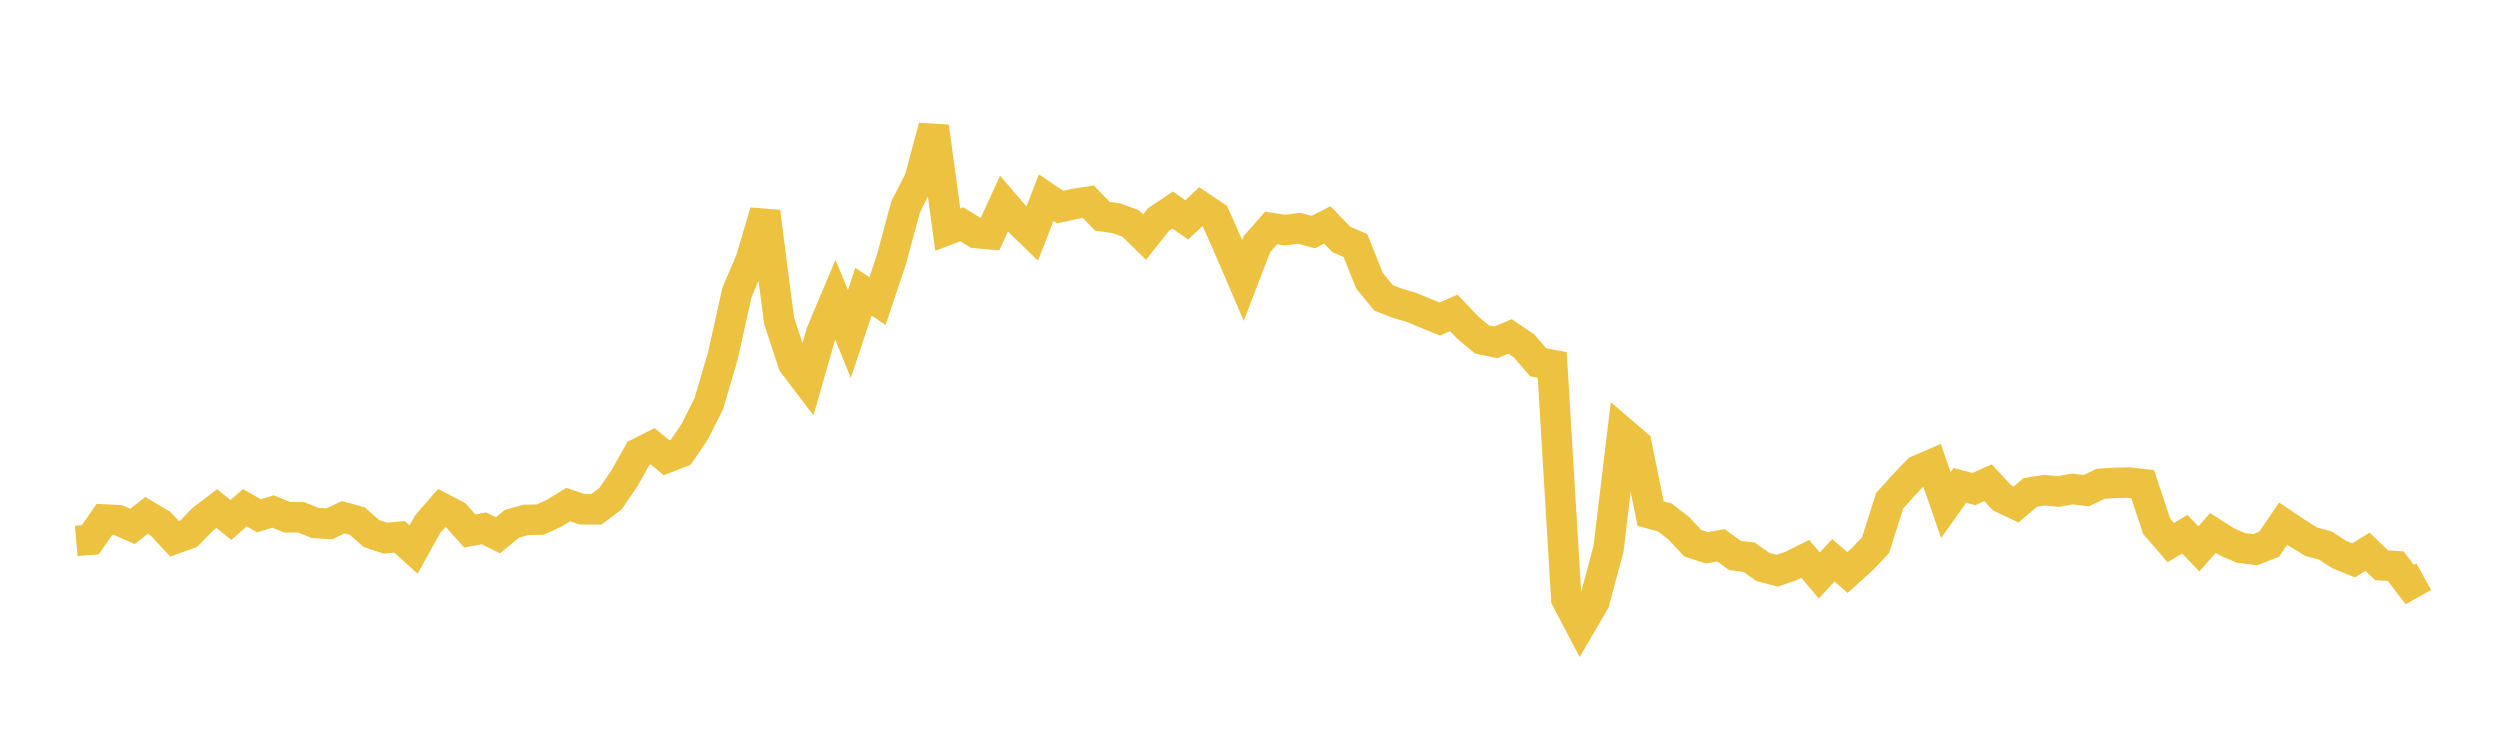 <svg width="164" height="48" xmlns="http://www.w3.org/2000/svg" xmlns:xlink="http://www.w3.org/1999/xlink"><path fill="none" stroke="rgb(237,194,64)" stroke-width="2" d="M5,35.485L5.922,35.408L6.844,34.081L7.766,34.125L8.689,34.535L9.611,33.813L10.533,34.359L11.455,35.349L12.377,35.015L13.299,34.065L14.222,33.362L15.144,34.112L16.066,33.305L16.988,33.839L17.91,33.552L18.832,33.932L19.754,33.935L20.677,34.306L21.599,34.365L22.521,33.929L23.443,34.184L24.365,34.998L25.287,35.303L26.21,35.216L27.132,36.05L28.054,34.388L28.976,33.325L29.898,33.806L30.82,34.832L31.743,34.66L32.665,35.116L33.587,34.357L34.509,34.105L35.431,34.087L36.353,33.667L37.275,33.099L38.198,33.412L39.12,33.414L40.042,32.721L40.964,31.375L41.886,29.734L42.808,29.269L43.731,30.032L44.653,29.67L45.575,28.321L46.497,26.482L47.419,23.348L48.341,19.198L49.263,17.023L50.186,13.889L51.108,21.04L52.03,23.841L52.952,25.055L53.874,21.837L54.796,19.649L55.719,21.914L56.641,19.132L57.563,19.754L58.485,17.003L59.407,13.576L60.329,11.755L61.251,8.309L62.174,15.068L63.096,14.714L64.018,15.283L64.94,15.368L65.862,13.363L66.784,14.439L67.707,15.333L68.629,12.967L69.551,13.587L70.473,13.378L71.395,13.236L72.317,14.187L73.24,14.316L74.162,14.655L75.084,15.552L76.006,14.391L76.928,13.773L77.85,14.426L78.772,13.553L79.695,14.173L80.617,16.248L81.539,18.396L82.461,16.002L83.383,14.955L84.305,15.096L85.228,14.972L86.15,15.223L87.072,14.754L87.994,15.71L88.916,16.108L89.838,18.411L90.76,19.538L91.683,19.896L92.605,20.166L93.527,20.553L94.449,20.929L95.371,20.526L96.293,21.5L97.216,22.266L98.138,22.457L99.06,22.07L99.982,22.694L100.904,23.766L101.826,23.938L102.749,39.278L103.671,41.039L104.593,39.459L105.515,36.017L106.437,28.358L107.359,29.145L108.281,33.694L109.204,33.943L110.126,34.652L111.048,35.636L111.97,35.938L112.892,35.768L113.814,36.438L114.737,36.552L115.659,37.2L116.581,37.439L117.503,37.124L118.425,36.662L119.347,37.752L120.269,36.755L121.192,37.56L122.114,36.731L123.036,35.768L123.958,32.855L124.88,31.827L125.802,30.865L126.725,30.465L127.647,33.133L128.569,31.841L129.491,32.082L130.413,31.665L131.335,32.657L132.257,33.097L133.18,32.305L134.102,32.159L135.024,32.244L135.946,32.076L136.868,32.19L137.79,31.737L138.713,31.678L139.635,31.658L140.557,31.762L141.479,34.529L142.401,35.594L143.323,35.044L144.246,36.008L145.168,34.958L146.09,35.548L147.012,35.945L147.934,36.061L148.856,35.702L149.778,34.349L150.701,34.97L151.623,35.541L152.545,35.785L153.467,36.386L154.389,36.762L155.311,36.196L156.234,37.082L157.156,37.139L158.078,38.345L159,37.832"></path></svg>
